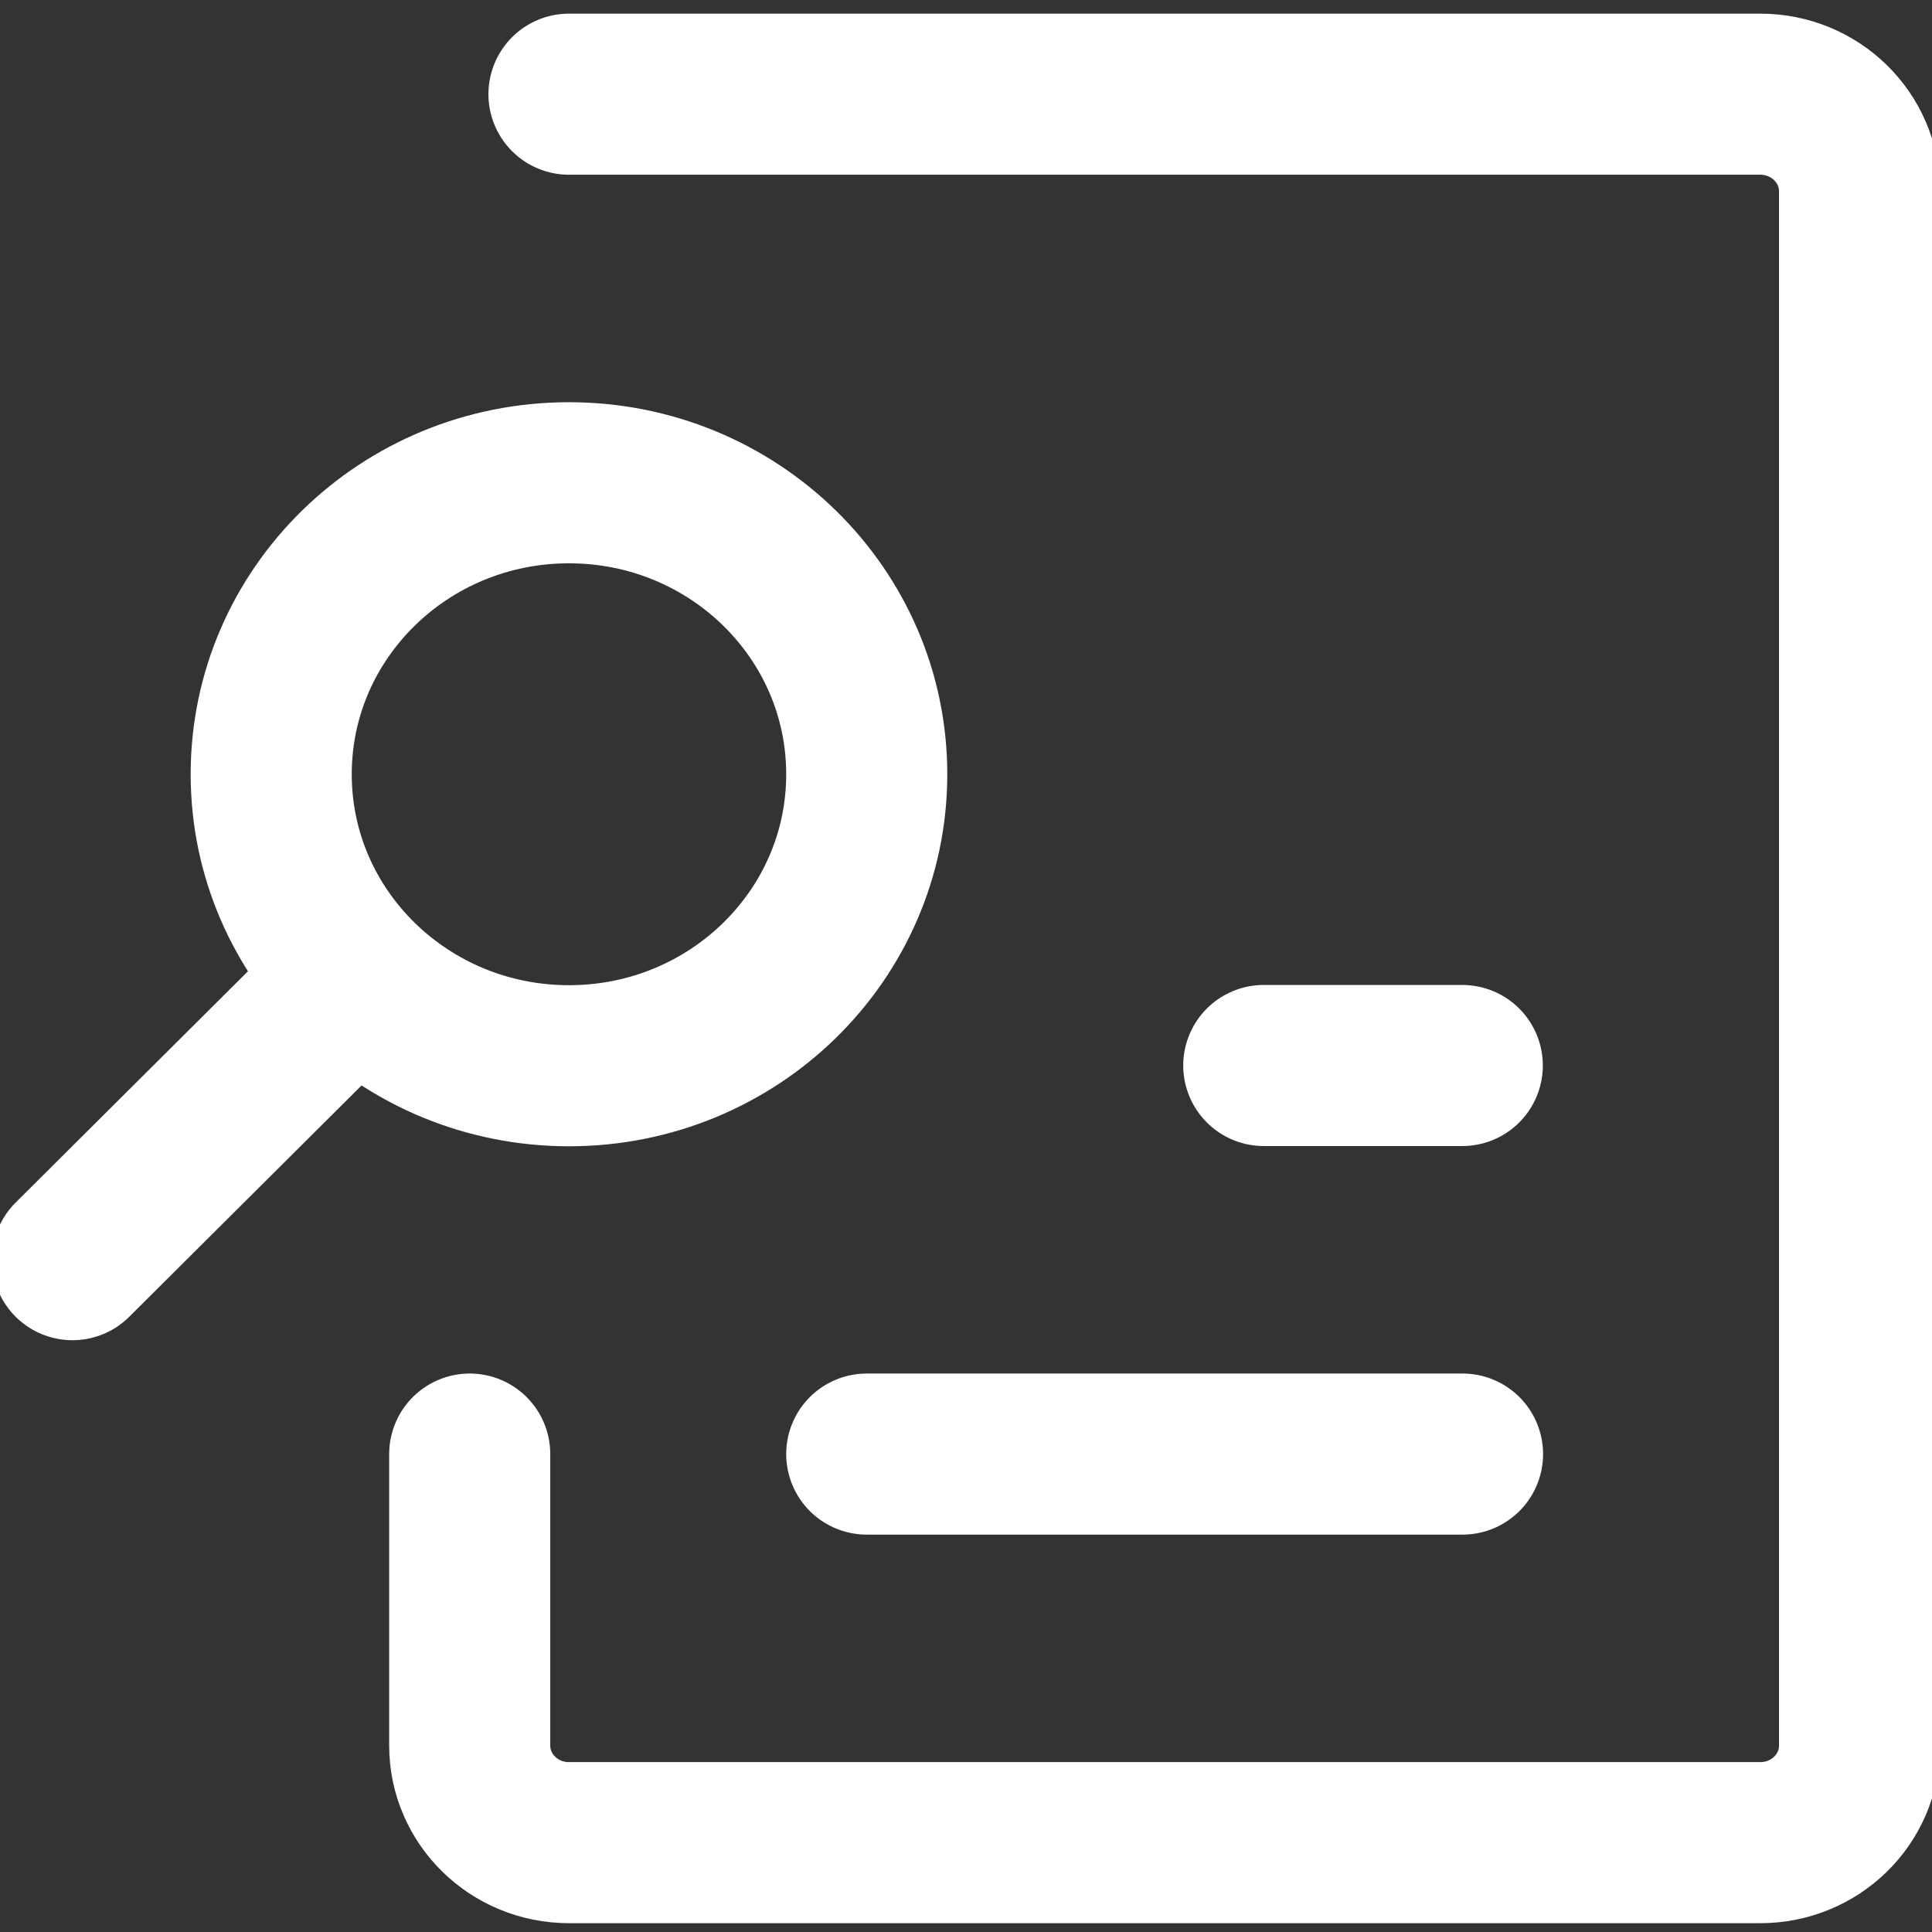 <svg xmlns="http://www.w3.org/2000/svg" viewBox="0 0 800 800"><rect x="0" y="0" width="800" height="800" fill="#333333" stroke="none"/><defs><style>      .cls-1 {        fill: none;        stroke: #fff;        stroke-linecap: round;        stroke-linejoin: round;        stroke-width: 66.7px;      }    </style></defs><g><g id="Layer_1"><g id="SVGRepo_iconCarrier"><path id="secondary" class="cls-1" d="M146.3,405.8l-116.3,115.8M235.6,199.9c-68.1,0-123.3,54-123.3,120.7s55.2,120.7,123.3,120.7,123.3-54,123.3-120.7-55.2-120.7-123.3-120.7ZM358.9,602.1h246.7M523.3,441.2h82.2"></path><path id="primary" class="cls-1" d="M235.6,39h493.3c22.7,0,41.1,18,41.1,40.2v643.6c0,22.2-18.4,40.2-41.1,40.2H235.6c-22.7,0-41.1-18-41.1-40.2v-120.7"></path></g></g></g></svg>